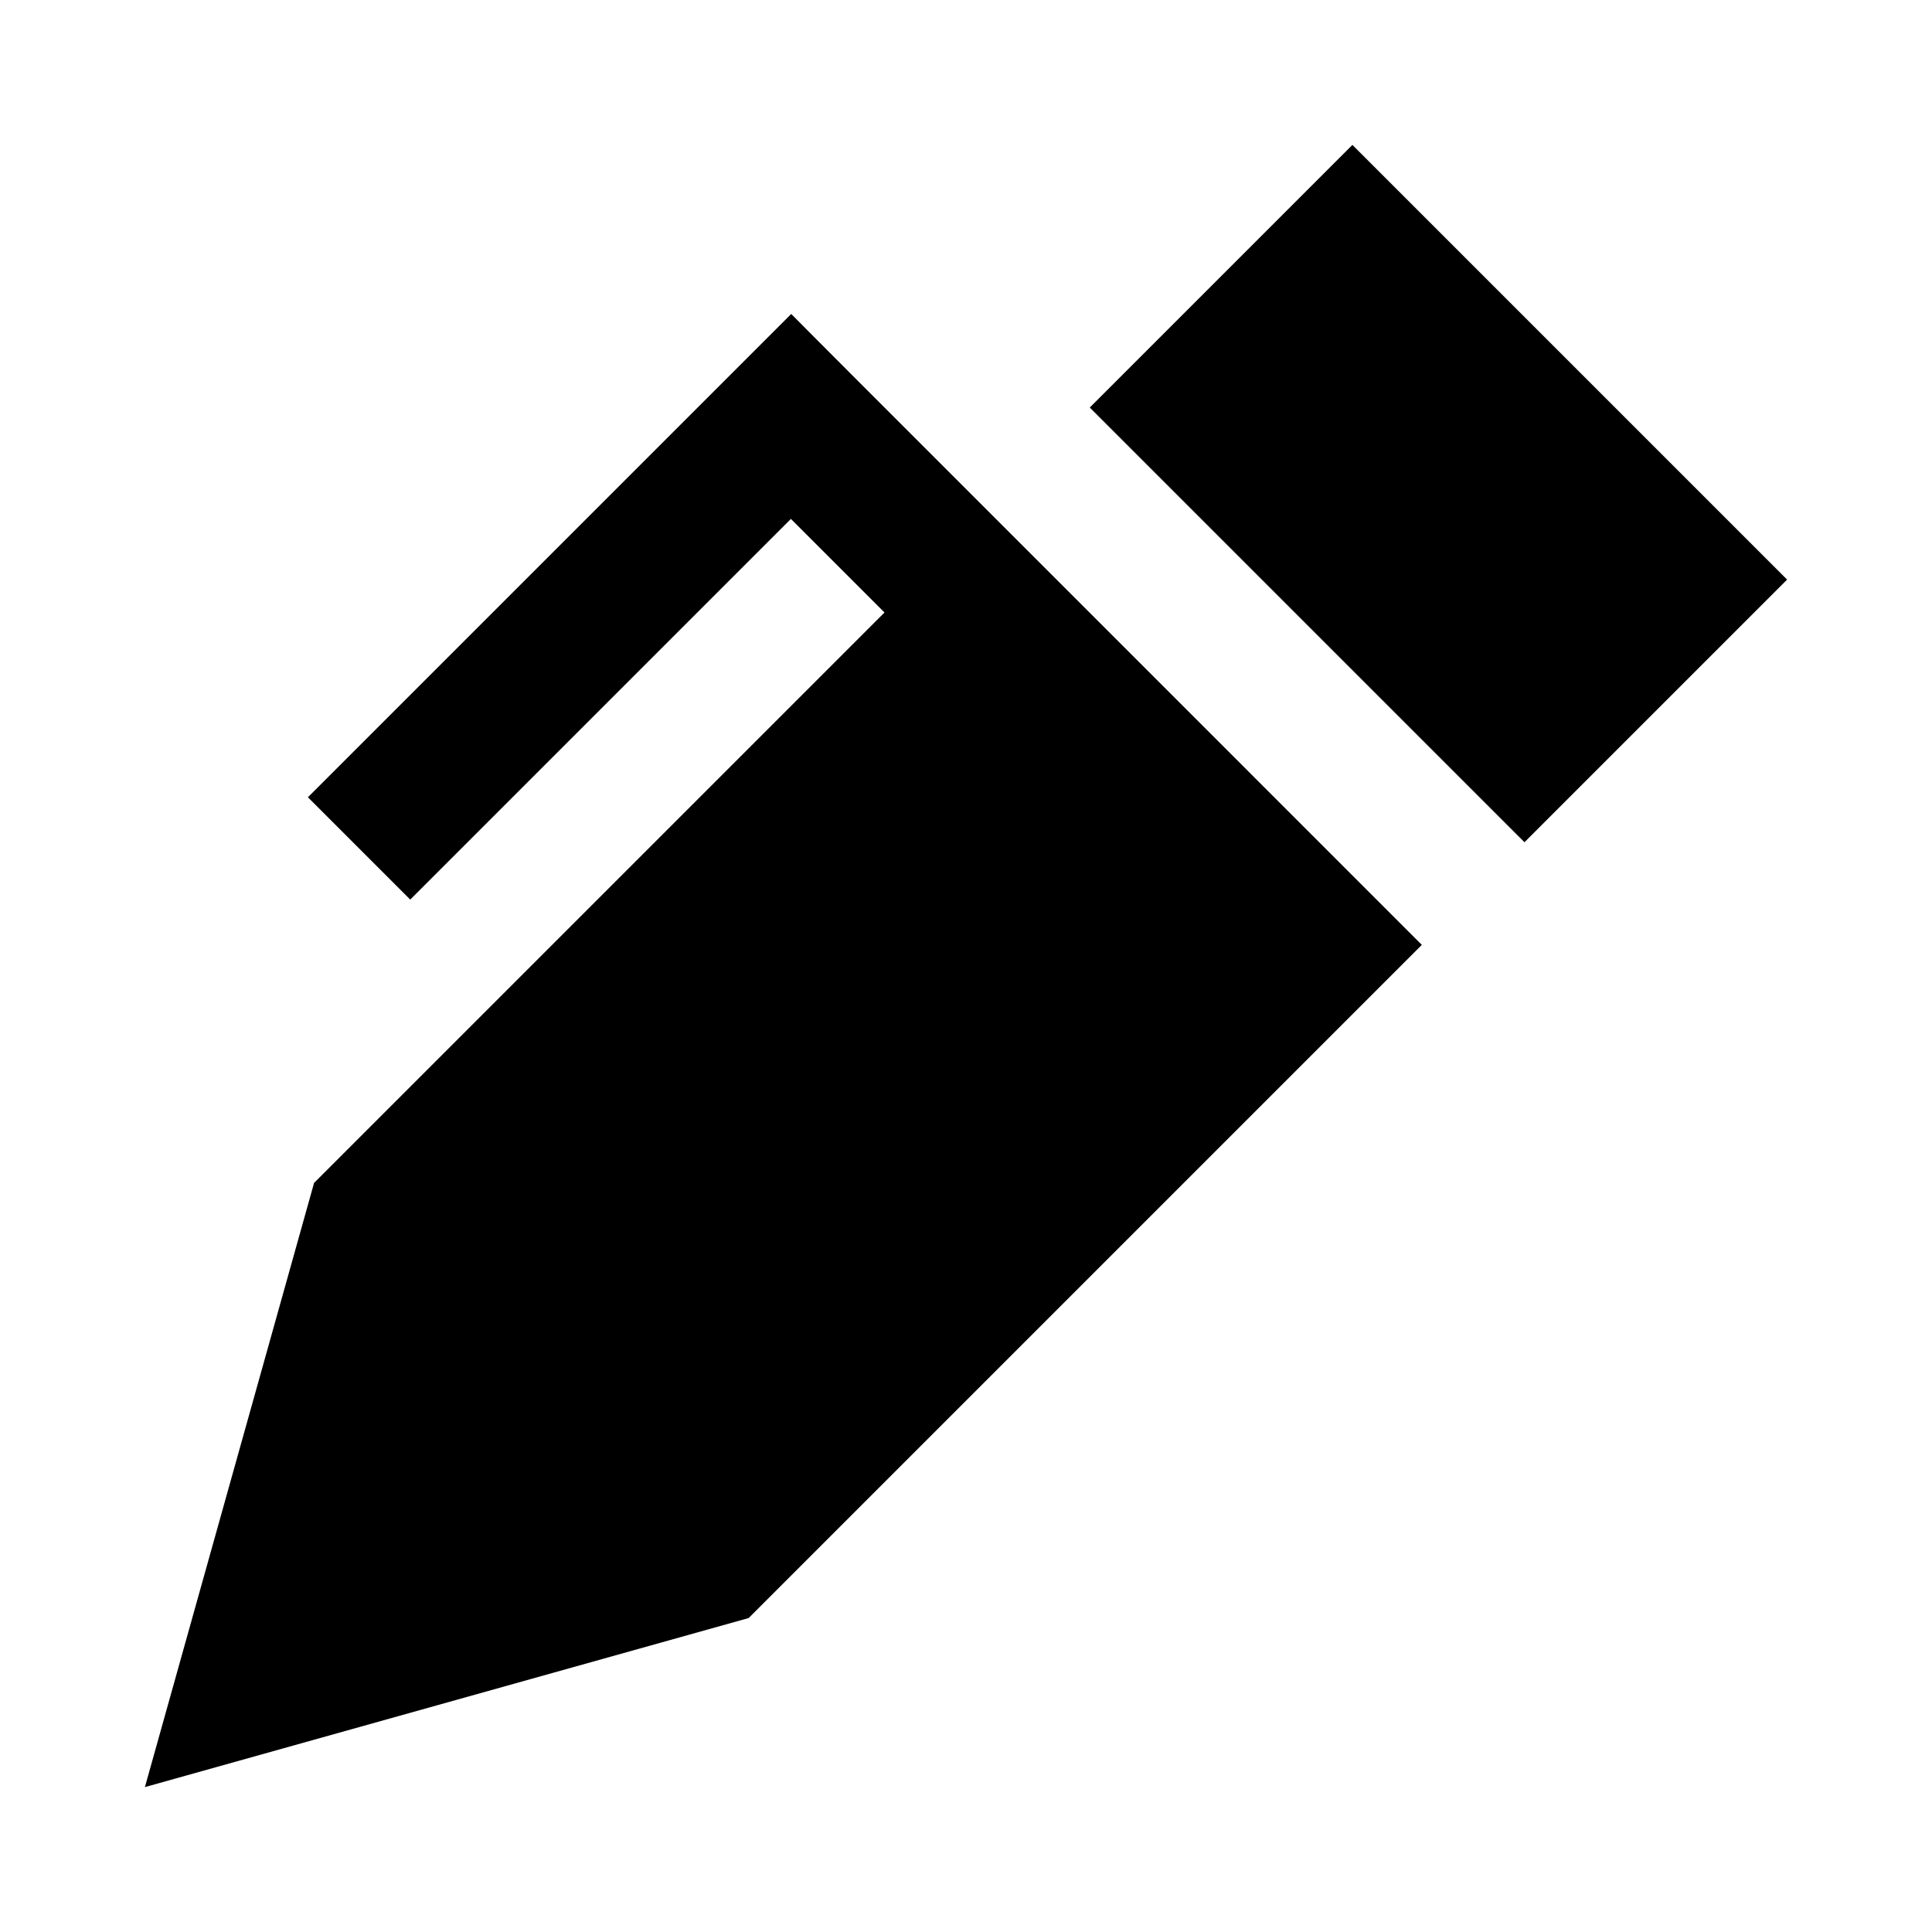 <svg xmlns="http://www.w3.org/2000/svg" viewBox="0 0 640 640"><!--! Font Awesome Pro 7.1.0 by @fontawesome - https://fontawesome.com License - https://fontawesome.com/license (Commercial License) Copyright 2025 Fonticons, Inc. --><path fill="currentColor" d="M104 392L48 592L248 536L471 313L468 310L451 293C234.5 76.5 285.5 127.5 262.1 104L245.1 121L119 247.1L102 264.1L135.9 298L152.9 281L262 171.9L293 202.9L103.9 392zM592 192L448 48L361 135L505 279L592 192z"/></svg>
